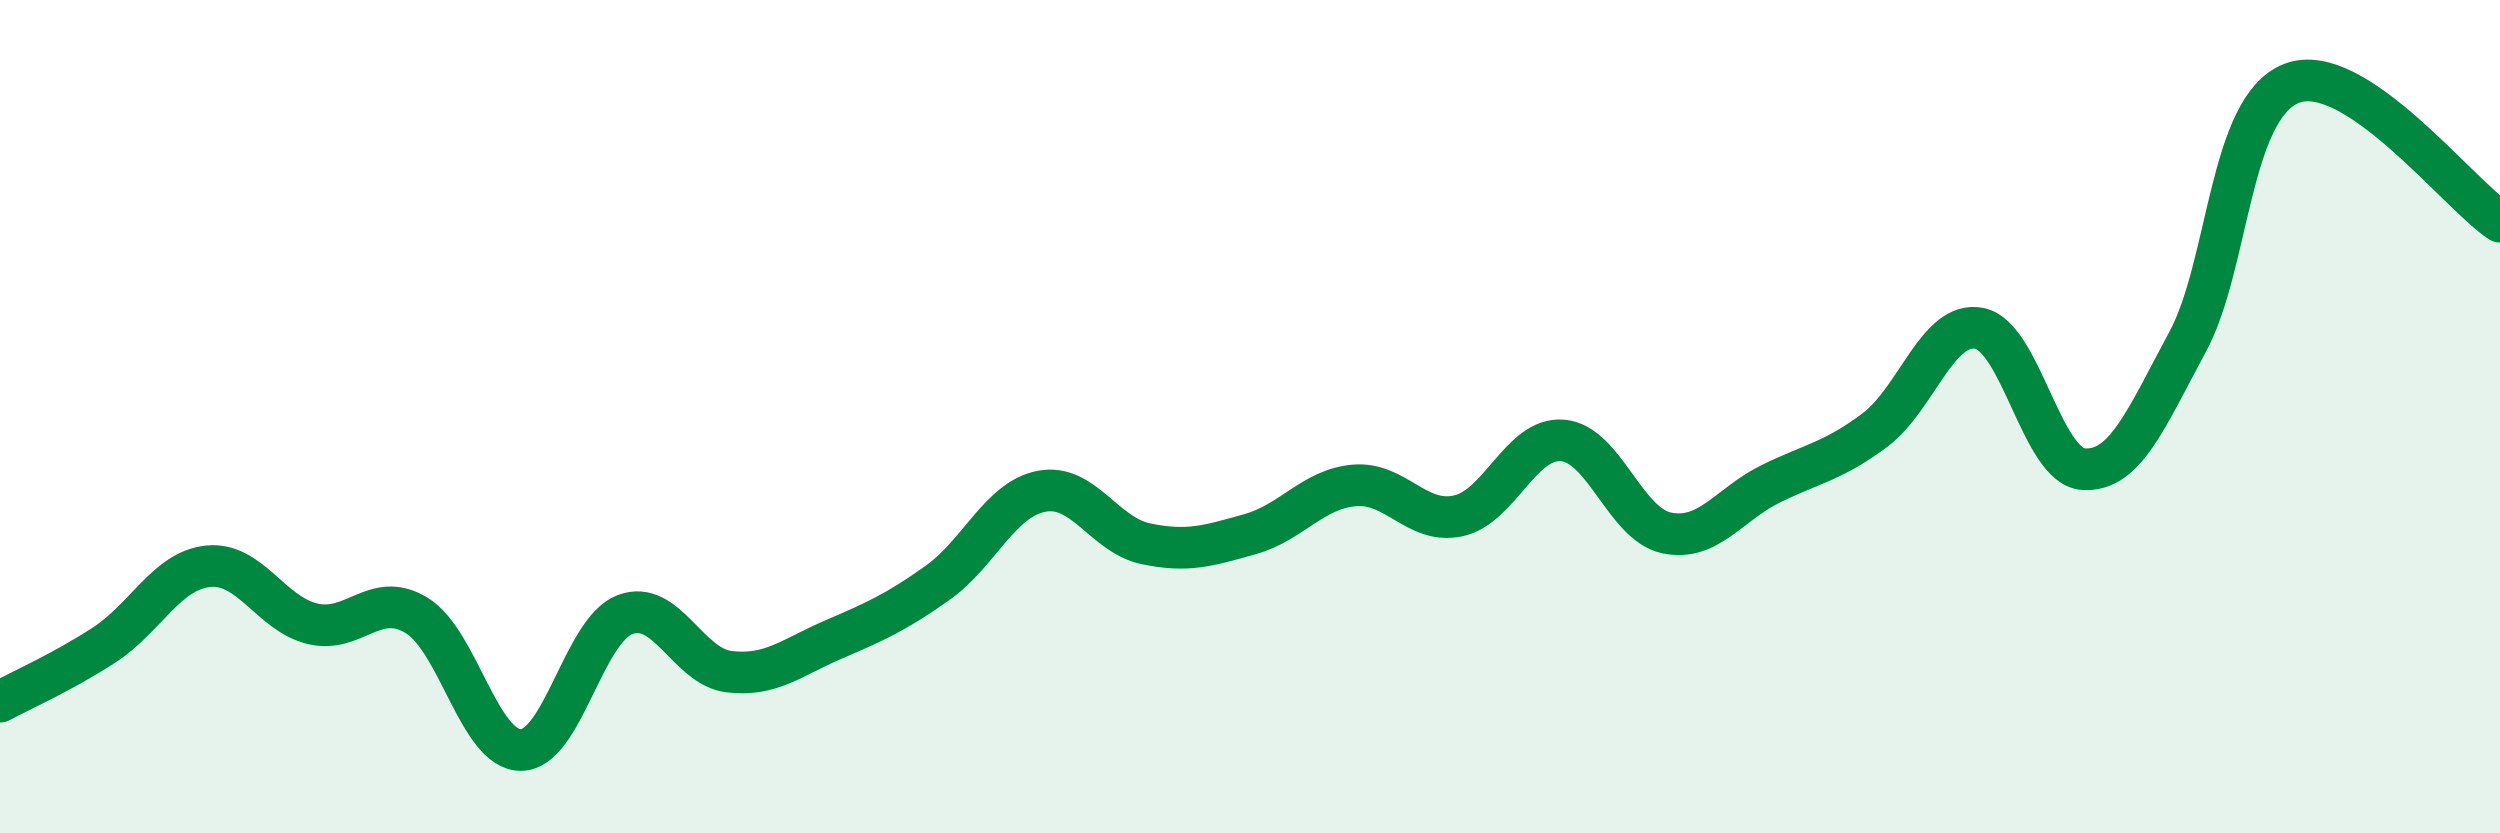 
    <svg width="60" height="20" viewBox="0 0 60 20" xmlns="http://www.w3.org/2000/svg">
      <path
        d="M 0,16.84 C 0.5,16.57 1.5,16.13 2.5,15.48 C 3.5,14.83 4,13.69 5,13.59 C 6,13.49 6.5,14.73 7.5,14.97 C 8.5,15.21 9,14.16 10,14.77 C 11,15.38 11.5,18 12.5,18 C 13.5,18 14,15.13 15,14.75 C 16,14.37 16.5,16 17.5,16.12 C 18.5,16.24 19,15.78 20,15.35 C 21,14.92 21.5,14.7 22.5,13.99 C 23.5,13.28 24,11.98 25,11.79 C 26,11.6 26.5,12.84 27.5,13.05 C 28.5,13.26 29,13.1 30,12.82 C 31,12.54 31.5,11.74 32.5,11.65 C 33.5,11.56 34,12.6 35,12.38 C 36,12.16 36.5,10.49 37.5,10.57 C 38.5,10.65 39,12.58 40,12.79 C 41,13 41.5,12.1 42.5,11.61 C 43.5,11.12 44,11.07 45,10.32 C 46,9.57 46.5,7.69 47.5,7.88 C 48.5,8.07 49,11.19 50,11.26 C 51,11.33 51.5,10.06 52.5,8.21 C 53.5,6.36 53.5,2.58 55,2 C 56.5,1.42 59,4.66 60,5.32L60 20L0 20Z"
        fill="#008740"
        opacity="0.1"
        stroke-linecap="round"
        stroke-linejoin="round"
      />
      <path
        d="M 0,16.84 C 0.5,16.57 1.5,16.13 2.5,15.48 C 3.5,14.83 4,13.69 5,13.59 C 6,13.49 6.5,14.73 7.5,14.97 C 8.5,15.21 9,14.16 10,14.77 C 11,15.38 11.5,18 12.5,18 C 13.5,18 14,15.13 15,14.75 C 16,14.37 16.5,16 17.5,16.12 C 18.5,16.24 19,15.78 20,15.35 C 21,14.92 21.5,14.7 22.5,13.99 C 23.5,13.28 24,11.98 25,11.79 C 26,11.6 26.5,12.84 27.5,13.05 C 28.5,13.26 29,13.1 30,12.82 C 31,12.54 31.5,11.74 32.5,11.65 C 33.5,11.56 34,12.6 35,12.38 C 36,12.16 36.5,10.49 37.5,10.57 C 38.5,10.65 39,12.58 40,12.79 C 41,13 41.5,12.1 42.5,11.61 C 43.5,11.12 44,11.07 45,10.32 C 46,9.57 46.5,7.69 47.5,7.88 C 48.5,8.07 49,11.19 50,11.26 C 51,11.33 51.5,10.06 52.5,8.21 C 53.5,6.36 53.5,2.58 55,2 C 56.5,1.42 59,4.66 60,5.32"
        stroke="#008740"
        stroke-width="1"
        fill="none"
        stroke-linecap="round"
        stroke-linejoin="round"
      />
    </svg>
  
